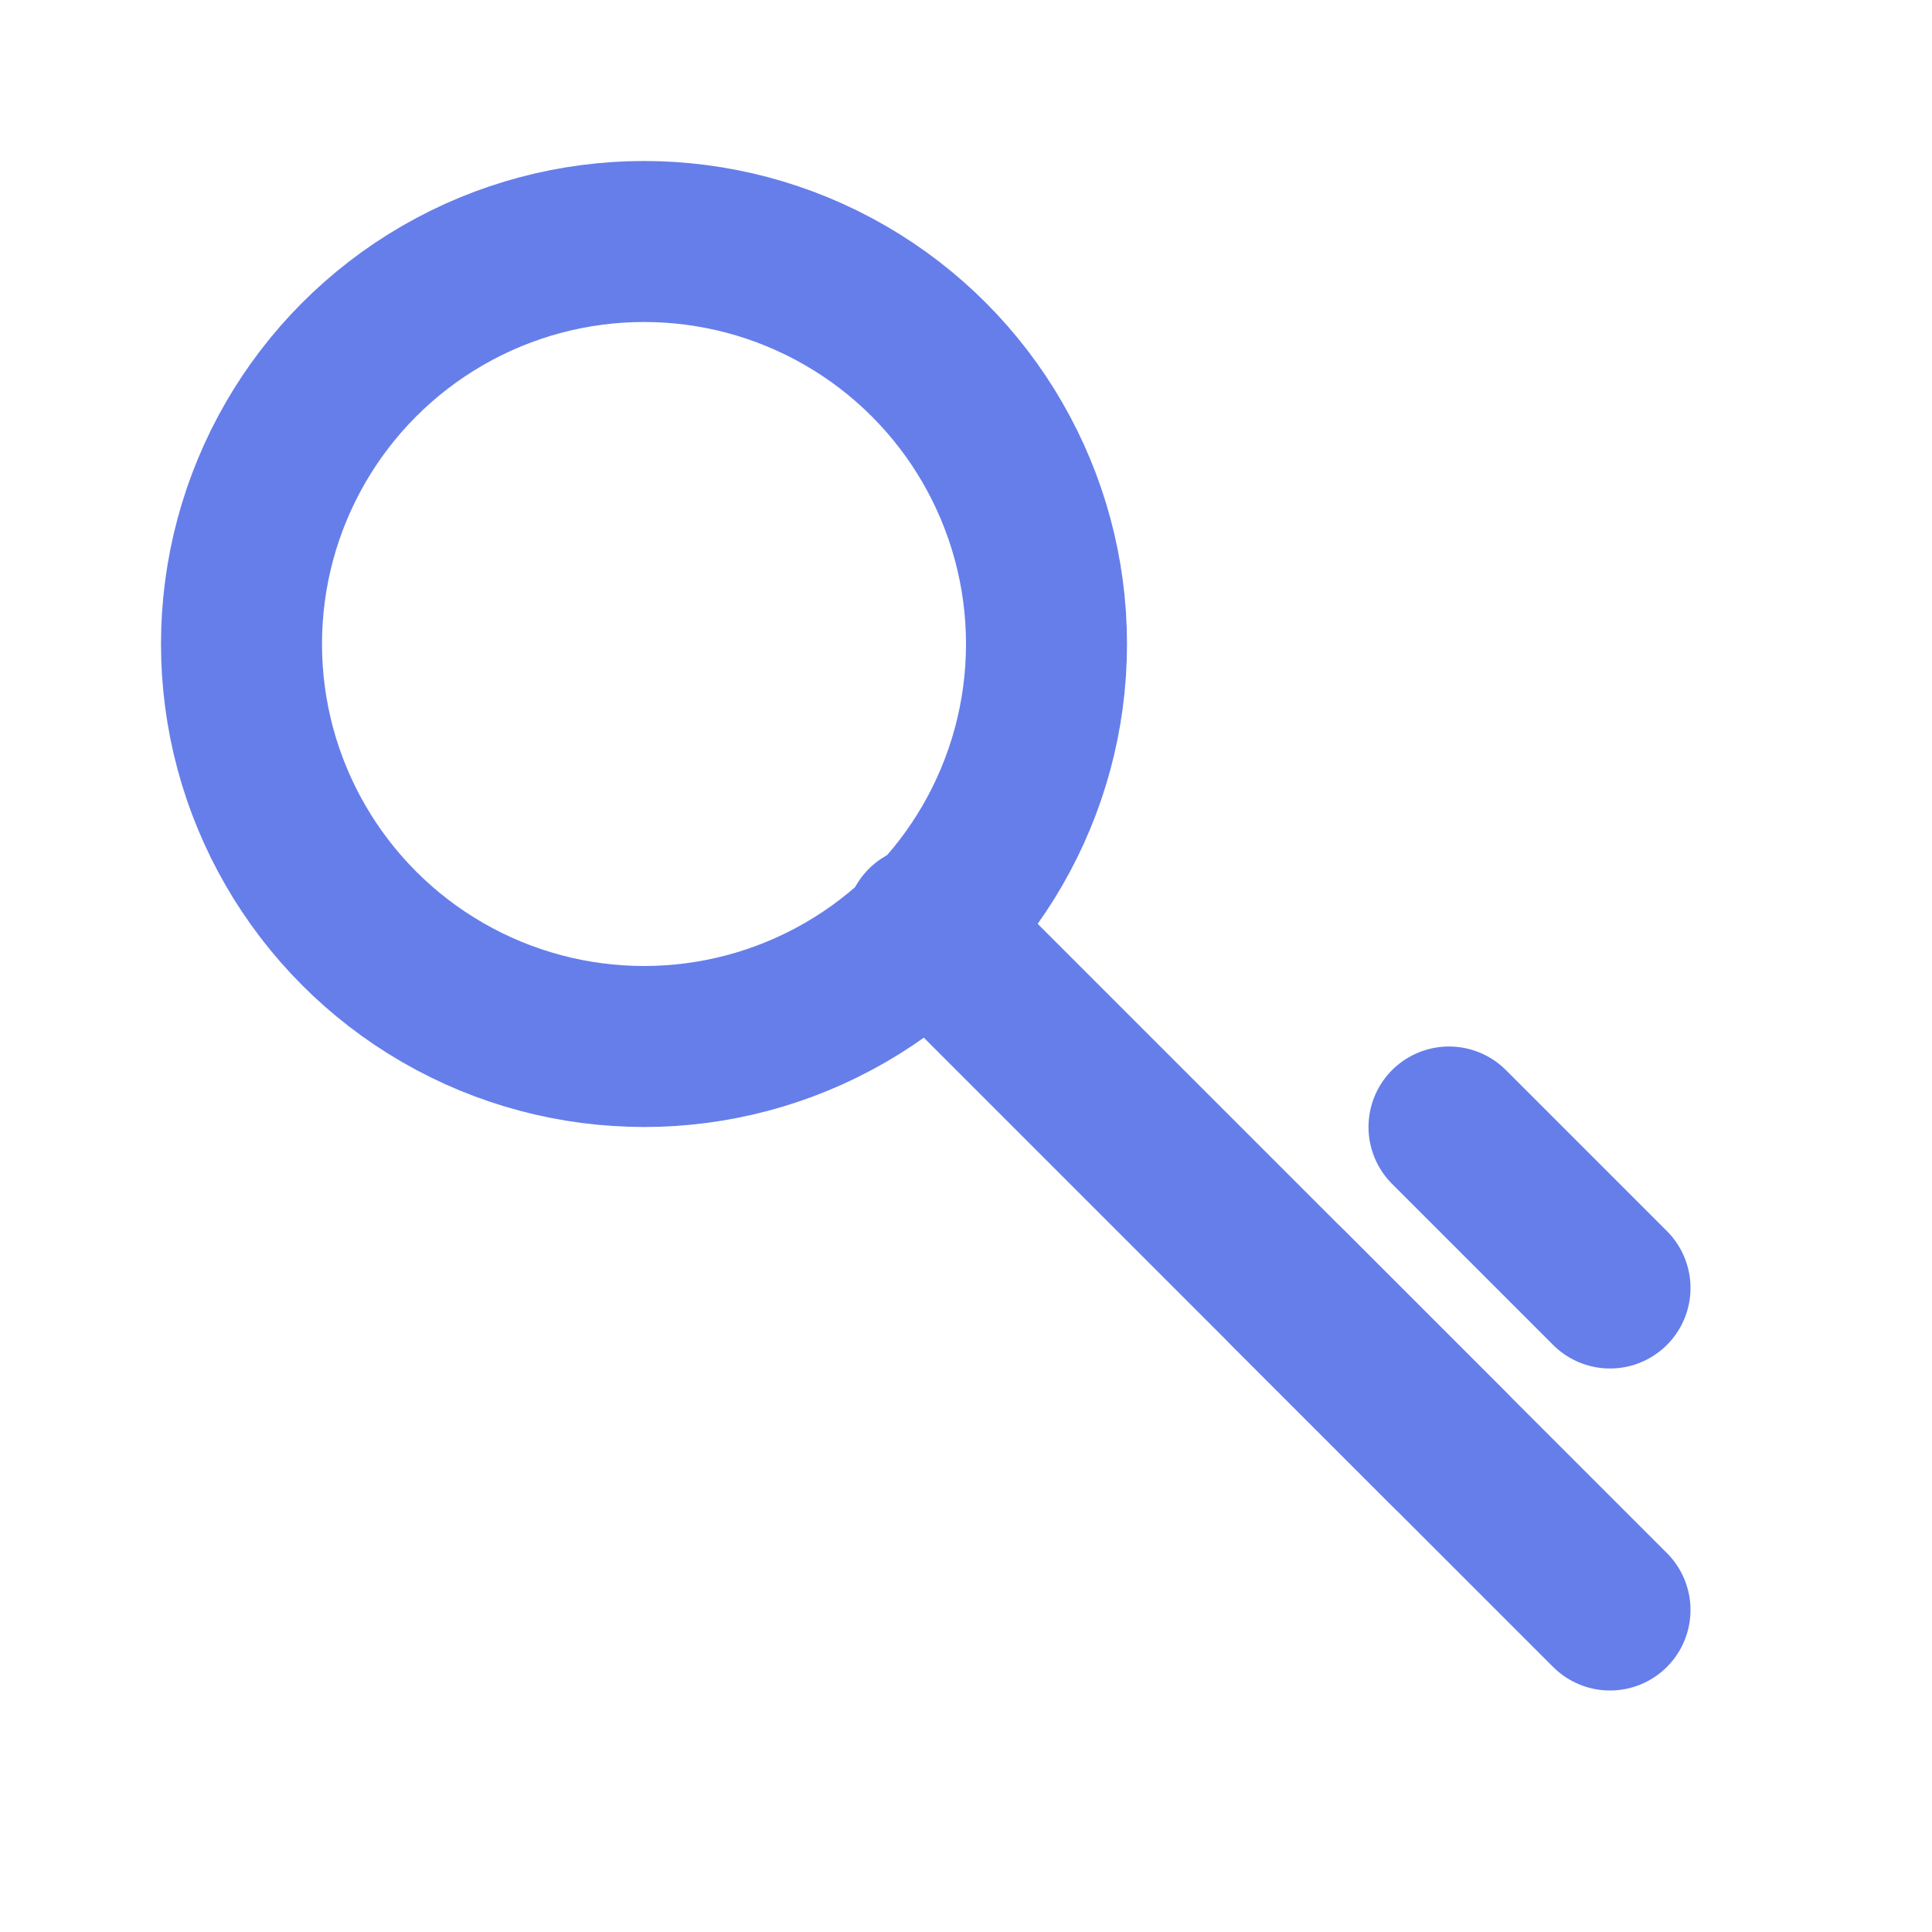 <svg viewBox="0 0 24 24" fill="none" stroke="#667eea" stroke-width="2" stroke-linecap="round" stroke-linejoin="round" xmlns="http://www.w3.org/2000/svg">
  <circle cx="8" cy="8" r="5" />
  <path d="M11.5 11.5L20 20" />
  <path d="M16 16l2 2" />
  <path d="M18 14l2 2" />
</svg>
